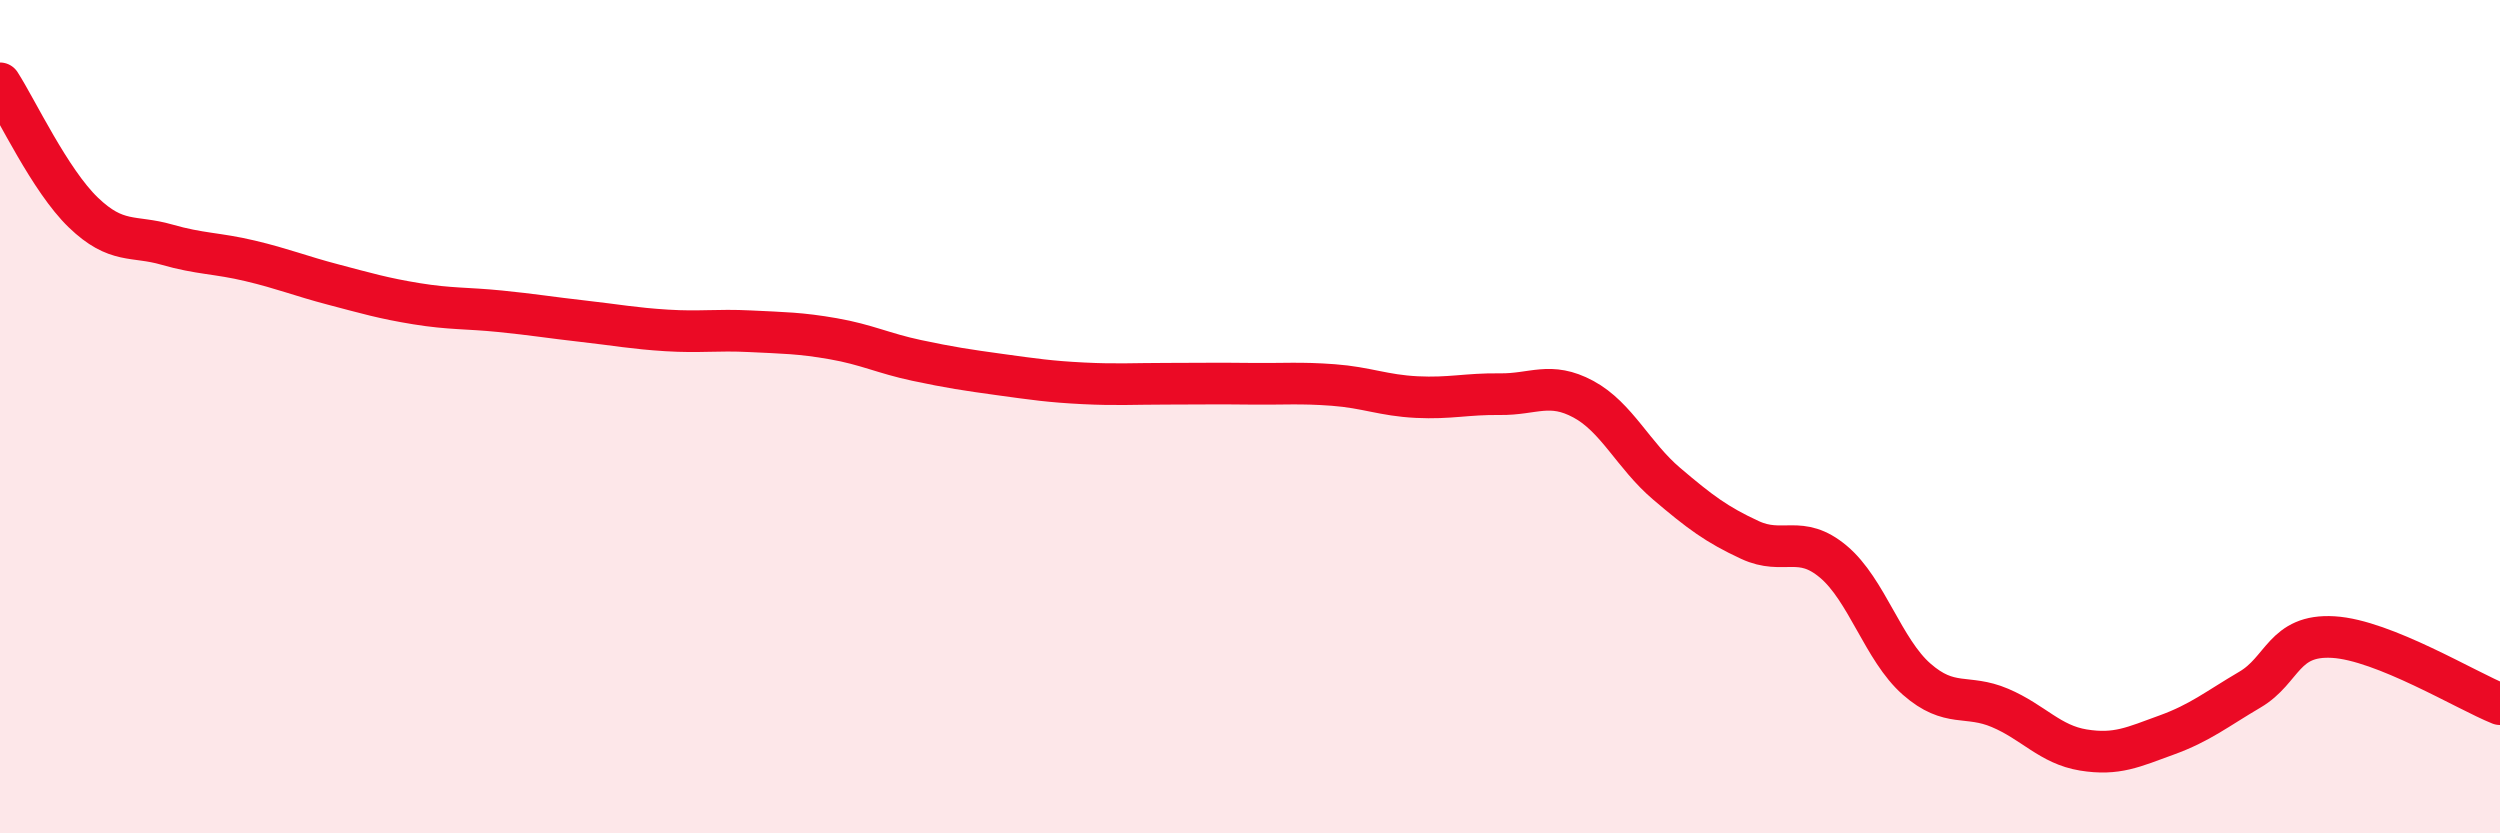 
    <svg width="60" height="20" viewBox="0 0 60 20" xmlns="http://www.w3.org/2000/svg">
      <path
        d="M 0,2 C 0.4,2.62 1.2,4.33 2,5.1 C 2.8,5.87 3.2,5.64 4,5.87 C 4.8,6.1 5.2,6.07 6,6.26 C 6.8,6.45 7.2,6.62 8,6.83 C 8.8,7.04 9.2,7.16 10,7.29 C 10.8,7.42 11.2,7.39 12,7.47 C 12.8,7.55 13.2,7.62 14,7.71 C 14.8,7.8 15.2,7.88 16,7.93 C 16.8,7.98 17.2,7.91 18,7.95 C 18.8,7.99 19.2,7.99 20,8.13 C 20.8,8.27 21.2,8.48 22,8.65 C 22.8,8.82 23.2,8.88 24,8.99 C 24.8,9.1 25.2,9.16 26,9.2 C 26.8,9.24 27.2,9.21 28,9.21 C 28.8,9.21 29.2,9.2 30,9.21 C 30.8,9.22 31.2,9.18 32,9.24 C 32.8,9.3 33.2,9.49 34,9.53 C 34.8,9.57 35.2,9.45 36,9.46 C 36.8,9.47 37.2,9.15 38,9.58 C 38.8,10.01 39.2,10.93 40,11.61 C 40.8,12.29 41.2,12.59 42,12.96 C 42.8,13.33 43.2,12.81 44,13.48 C 44.8,14.15 45.2,15.6 46,16.3 C 46.8,17 47.2,16.65 48,16.99 C 48.8,17.33 49.2,17.87 50,18 C 50.8,18.13 51.2,17.93 52,17.64 C 52.8,17.35 53.2,17.02 54,16.55 C 54.8,16.08 54.8,15.22 56,15.29 C 57.2,15.36 59.2,16.58 60,16.9L60 20L0 20Z"
        fill="#EB0A25"
        opacity="0.1"
        stroke-linecap="round"
        stroke-linejoin="round"
      />
      <path
        d="M 0,2 C 0.4,2.62 1.2,4.33 2,5.1 C 2.8,5.87 3.2,5.64 4,5.87 C 4.8,6.1 5.2,6.07 6,6.26 C 6.8,6.45 7.2,6.62 8,6.83 C 8.8,7.04 9.2,7.16 10,7.29 C 10.8,7.42 11.2,7.39 12,7.47 C 12.8,7.55 13.2,7.62 14,7.71 C 14.8,7.8 15.2,7.88 16,7.93 C 16.8,7.98 17.2,7.91 18,7.95 C 18.8,7.99 19.2,7.99 20,8.13 C 20.8,8.27 21.2,8.48 22,8.65 C 22.8,8.82 23.2,8.88 24,8.99 C 24.8,9.1 25.2,9.16 26,9.2 C 26.8,9.24 27.2,9.21 28,9.21 C 28.8,9.21 29.2,9.2 30,9.21 C 30.8,9.22 31.2,9.18 32,9.24 C 32.8,9.3 33.2,9.49 34,9.53 C 34.8,9.57 35.2,9.45 36,9.46 C 36.8,9.47 37.2,9.15 38,9.58 C 38.8,10.01 39.2,10.93 40,11.61 C 40.8,12.29 41.2,12.59 42,12.96 C 42.8,13.33 43.2,12.81 44,13.48 C 44.8,14.15 45.2,15.6 46,16.3 C 46.8,17 47.2,16.65 48,16.99 C 48.8,17.33 49.2,17.87 50,18 C 50.8,18.13 51.2,17.93 52,17.64 C 52.8,17.35 53.2,17.02 54,16.55 C 54.8,16.08 54.8,15.22 56,15.29 C 57.2,15.36 59.2,16.58 60,16.9"
        stroke="#EB0A25"
        stroke-width="1"
        fill="none"
        stroke-linecap="round"
        stroke-linejoin="round"
      />
    </svg>
  